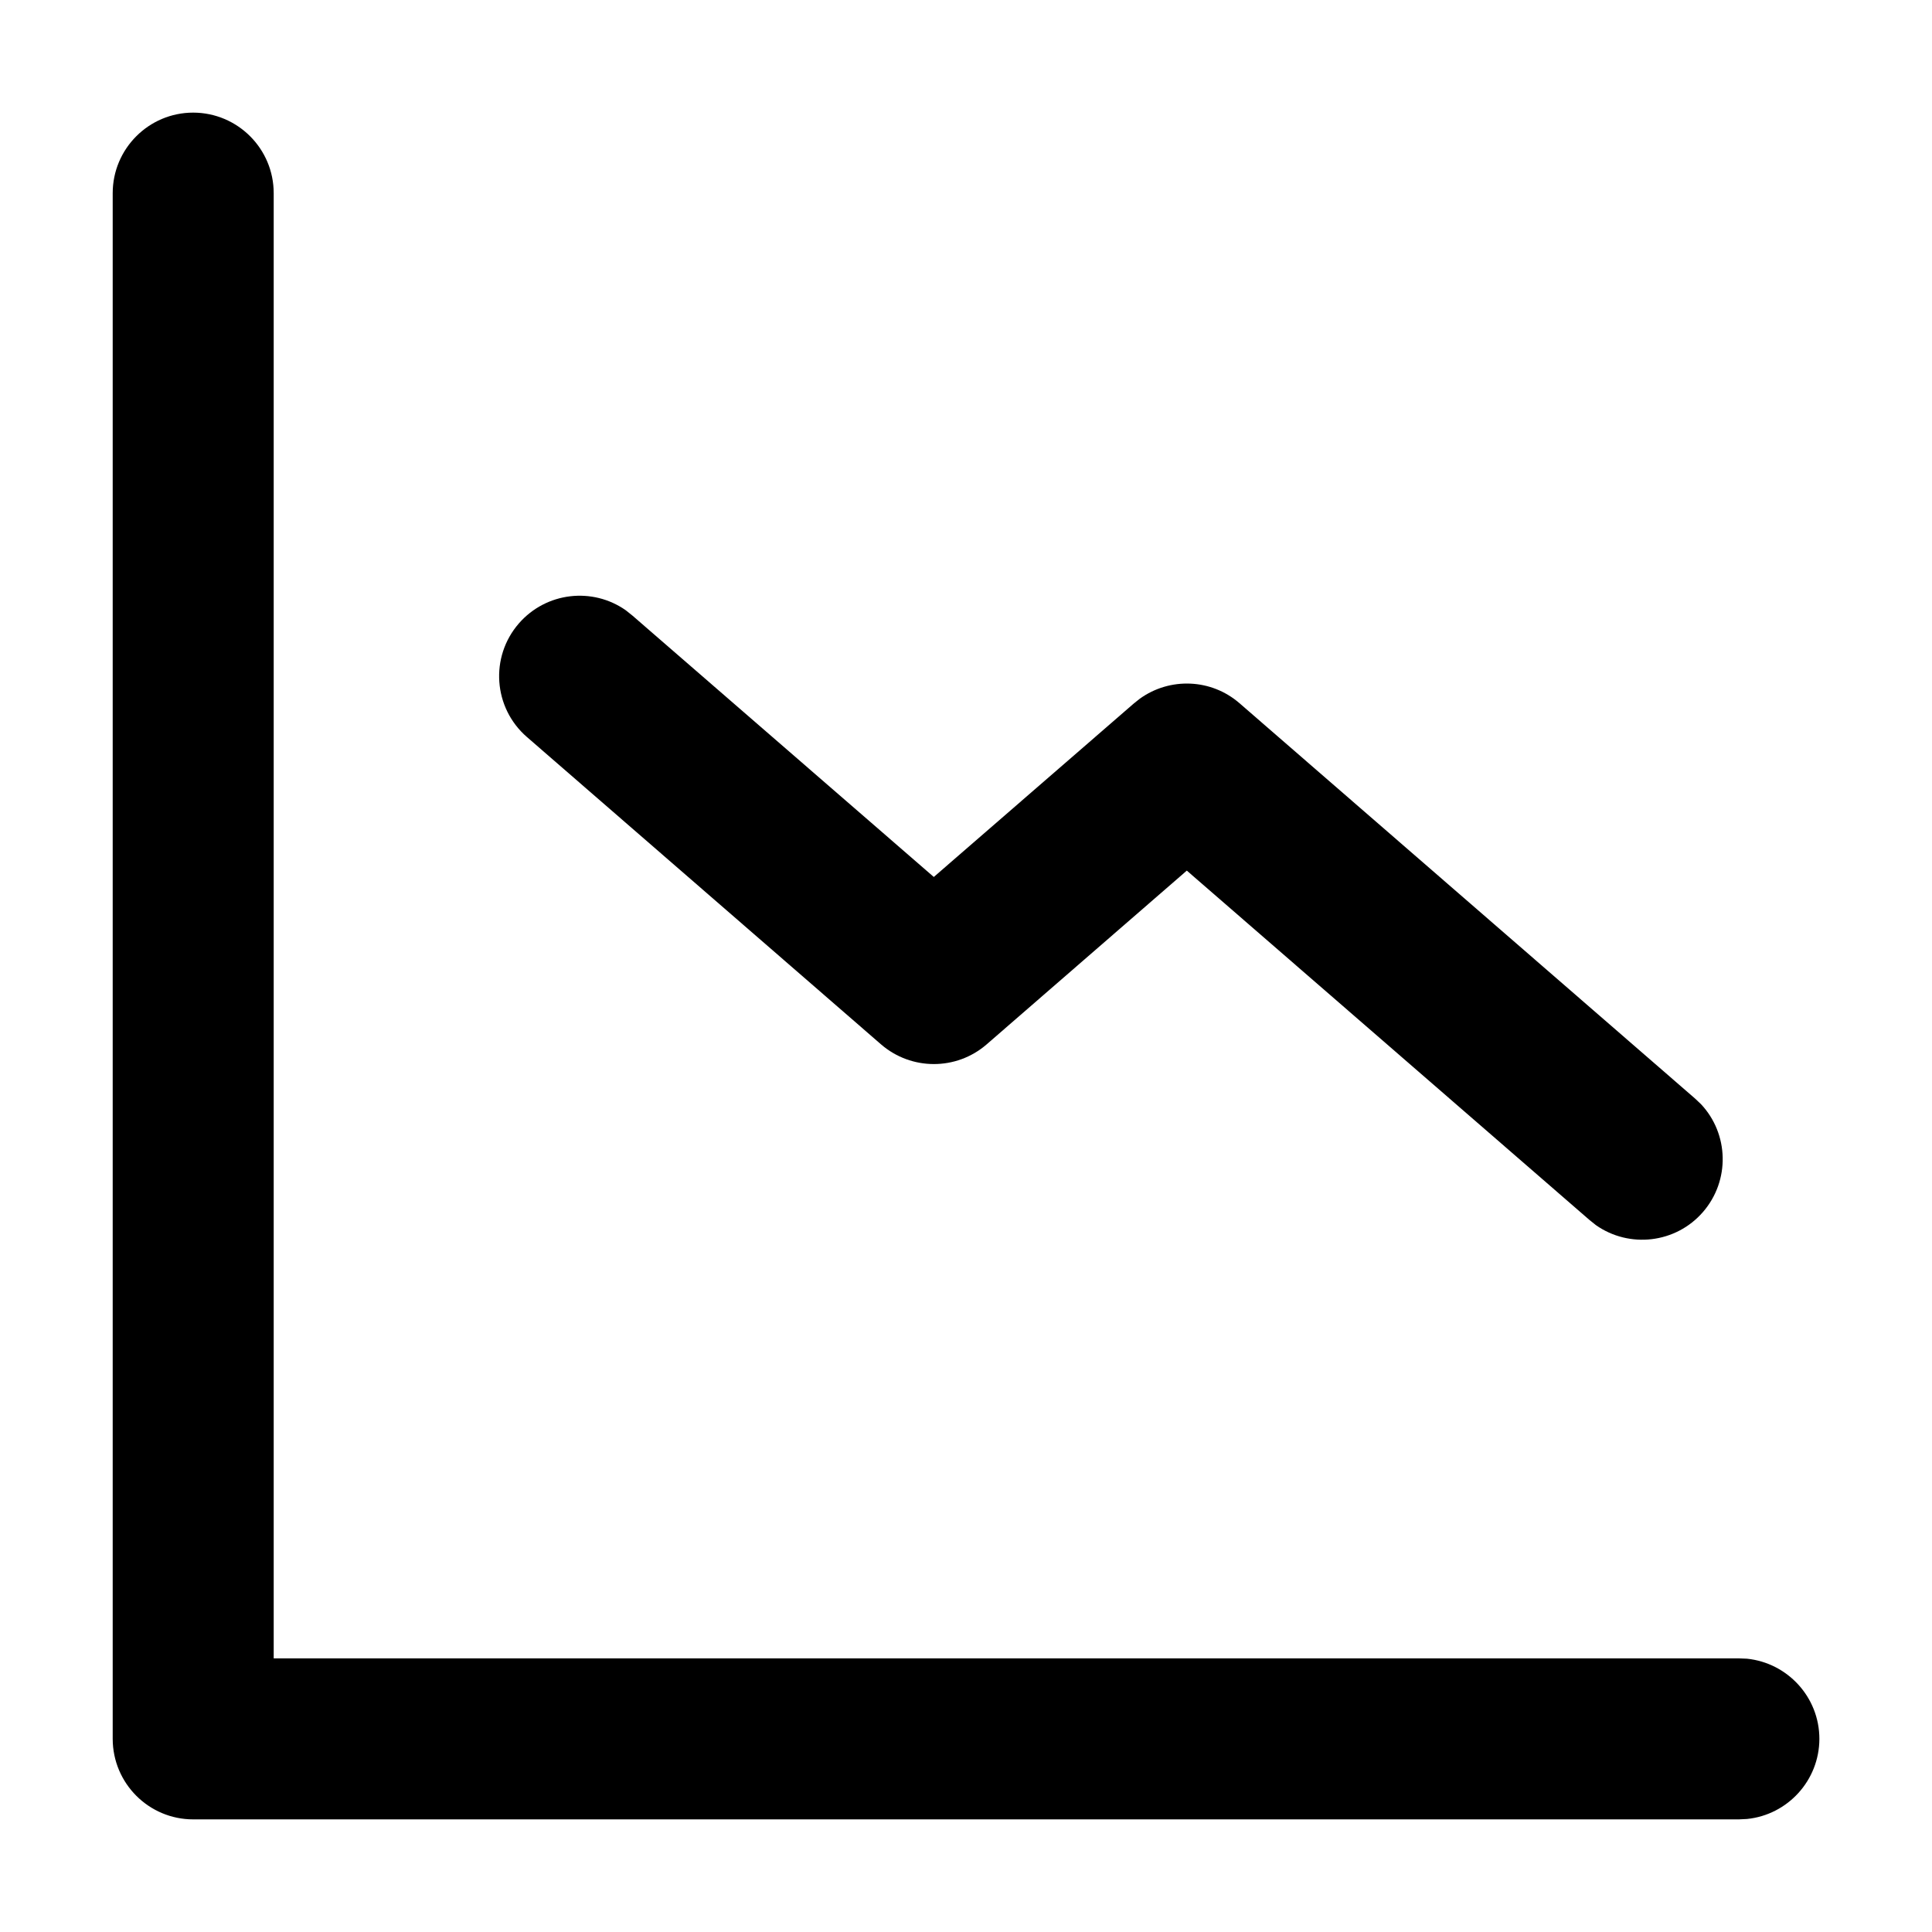 <svg width="24" height="24" viewBox="0 0 24 24" fill="none" xmlns="http://www.w3.org/2000/svg">
<path d="M2.4 1.399C2.953 1.4 3.4 1.848 3.4 2.4V20.601H21.601L21.702 20.605C22.206 20.657 22.601 21.083 22.601 21.601C22.6 22.118 22.206 22.545 21.702 22.596L21.601 22.601H2.4C1.848 22.601 1.401 22.153 1.4 21.601V2.4C1.4 1.848 1.848 1.399 2.4 1.399Z" fill="black"/>
<path d="M6.445 7.745C6.785 7.354 7.361 7.29 7.775 7.582L7.855 7.646L11.6 10.894L14.088 8.736L14.16 8.679C14.533 8.411 15.046 8.43 15.398 8.736L21.056 13.646L21.13 13.716C21.477 14.085 21.494 14.665 21.155 15.056C20.816 15.447 20.239 15.51 19.825 15.219L19.745 15.155L14.743 10.815L12.256 12.974C11.88 13.3 11.321 13.299 10.945 12.974L6.545 9.155C6.128 8.793 6.083 8.162 6.445 7.745Z" fill="black"/>
</svg>
